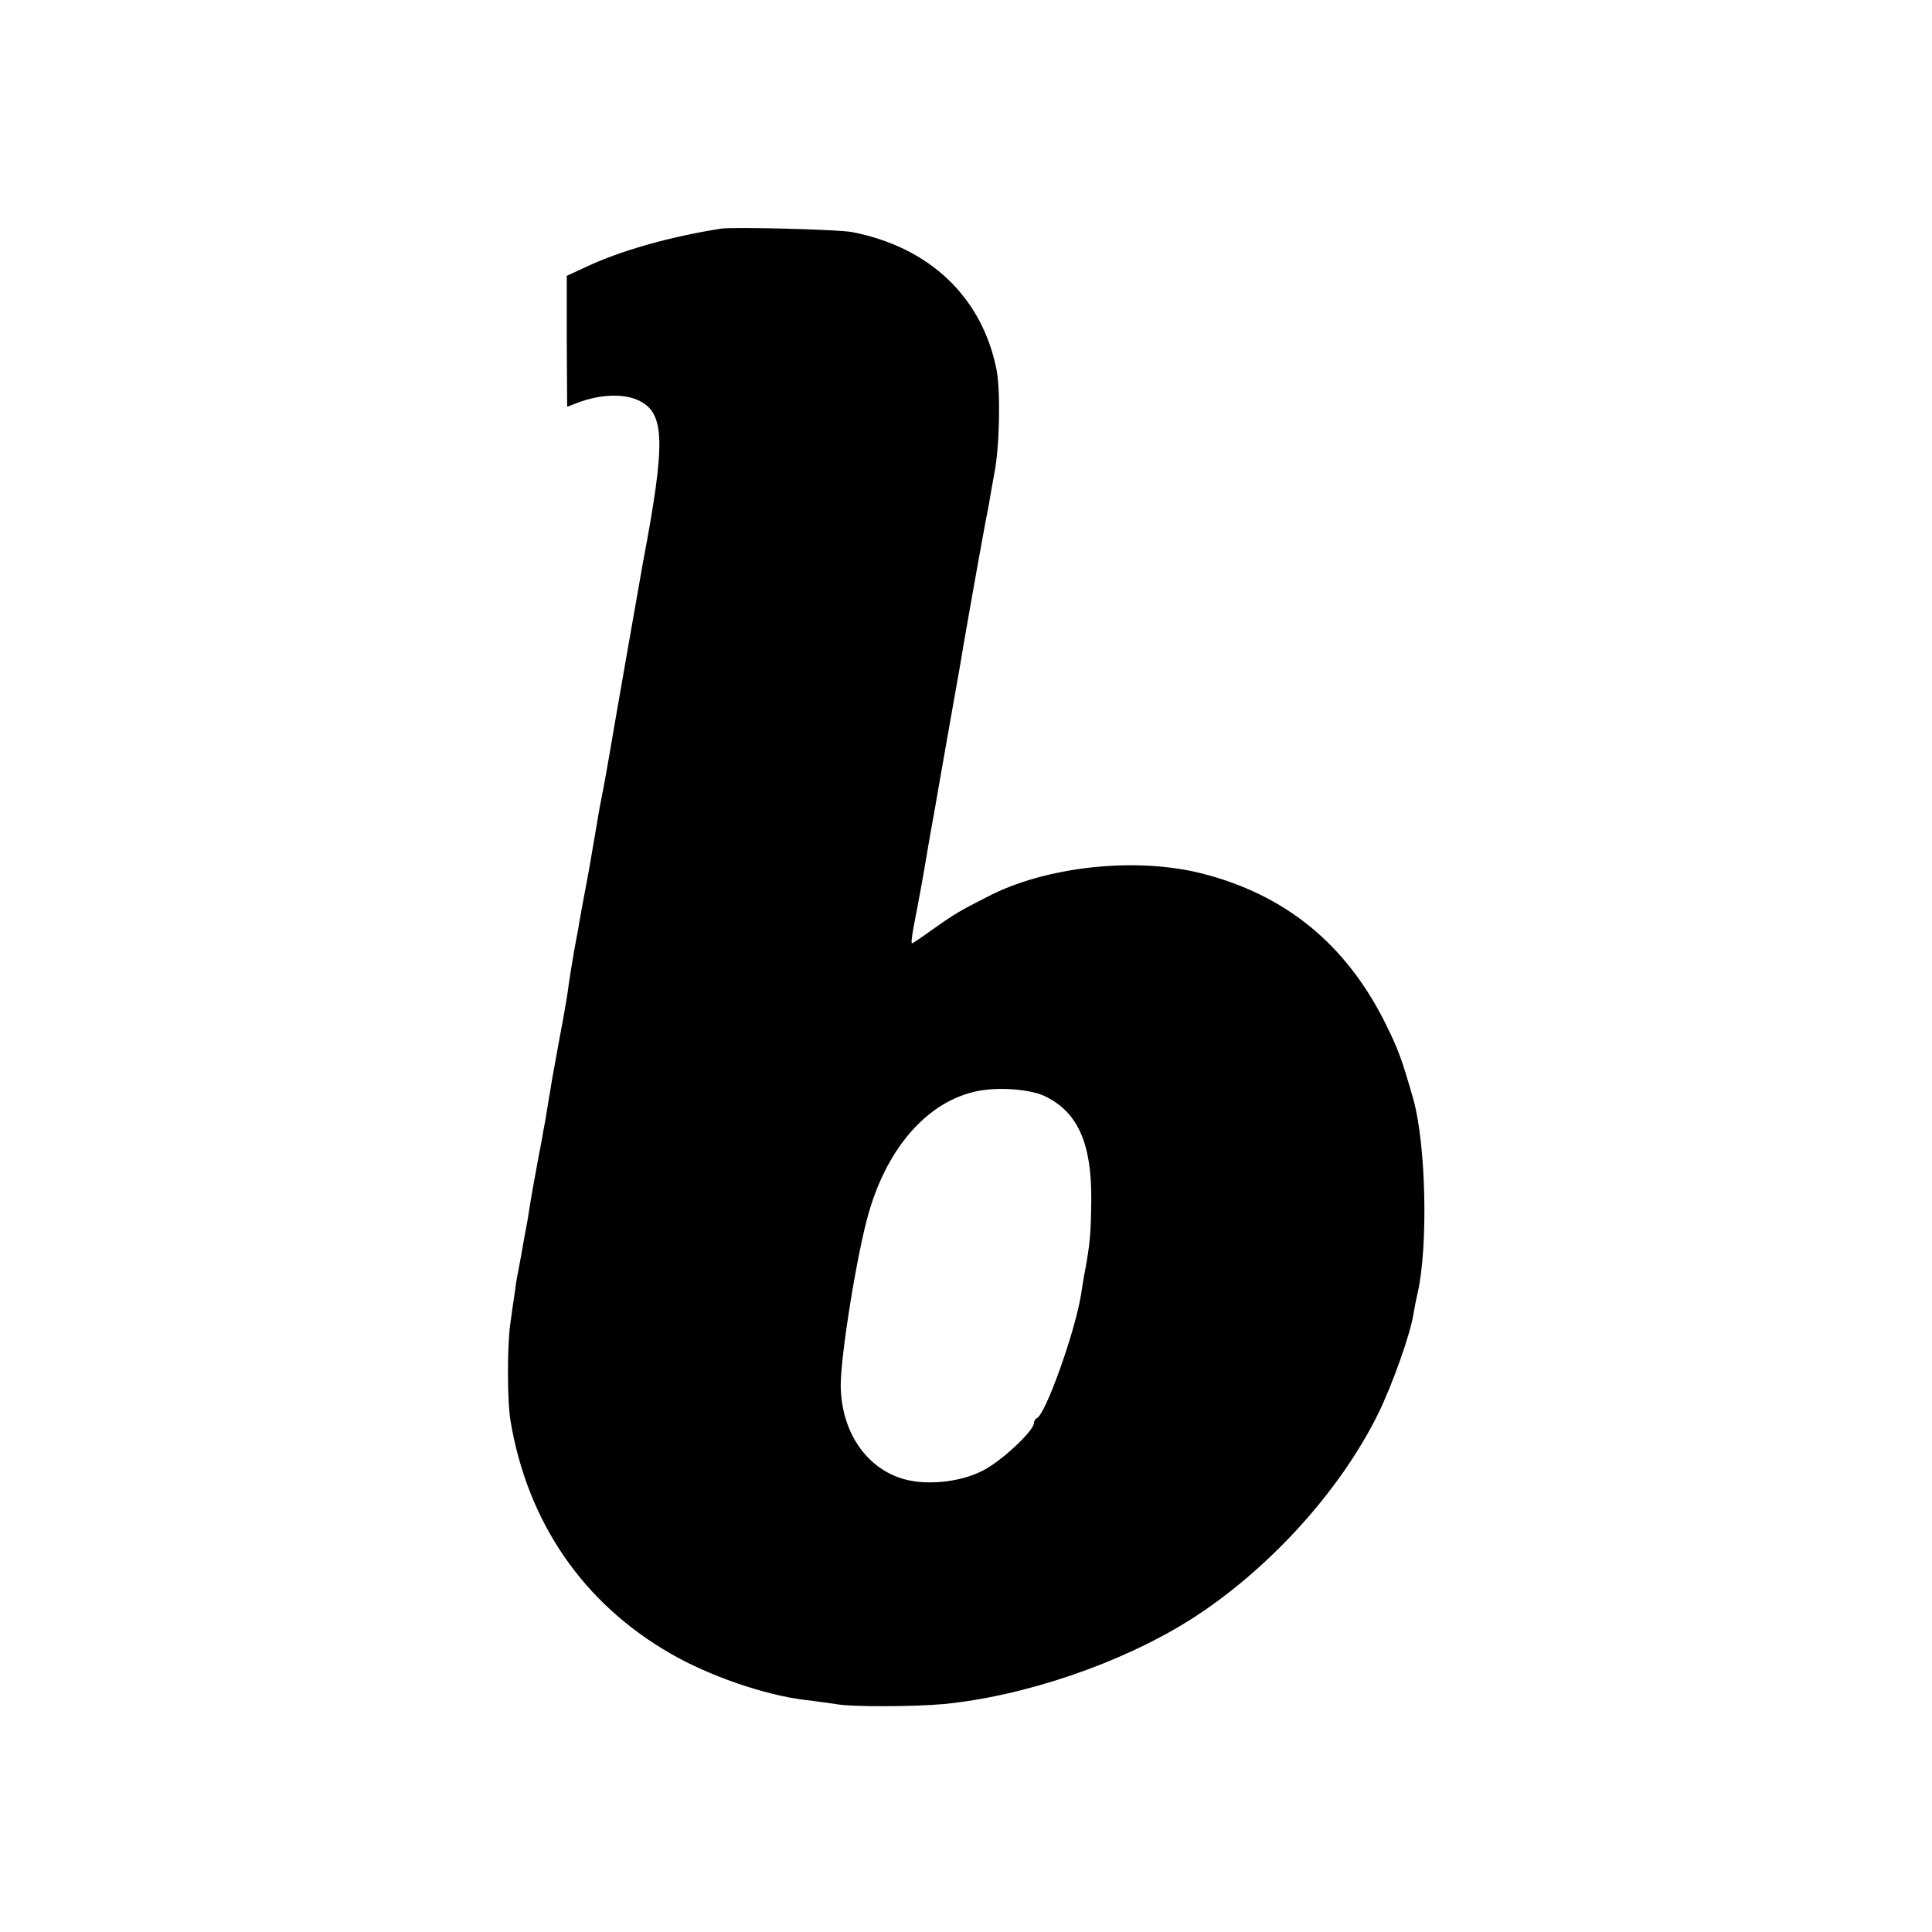 <?xml version="1.0" standalone="no"?>
<!DOCTYPE svg PUBLIC "-//W3C//DTD SVG 20010904//EN"
 "http://www.w3.org/TR/2001/REC-SVG-20010904/DTD/svg10.dtd">
<svg version="1.0" xmlns="http://www.w3.org/2000/svg"
 width="512pt" height="512pt" viewBox="0 0 512 512"
 preserveAspectRatio="xMidYMid meet">
<g transform="translate(0,512) scale(0.1,-0.1)"
fill="#000000" stroke="none">
<path d="M1910 4514 c-133 -21 -265 -58 -356 -101 l-52 -24 0 -174 1 -173 26
10 c62 24 127 26 167 5 66 -34 68 -111 8 -427 -7 -39 -73 -415 -89 -510 -8
-47 -17 -96 -20 -110 -3 -14 -8 -41 -11 -60 -3 -19 -14 -82 -24 -140 -11 -58
-22 -118 -25 -135 -2 -16 -7 -39 -9 -50 -5 -26 -20 -117 -21 -130 -1 -10 -14
-85 -21 -120 -2 -11 -11 -60 -20 -110 -8 -49 -17 -101 -19 -115 -3 -14 -7 -38
-10 -55 -3 -16 -10 -52 -15 -80 -5 -27 -12 -66 -15 -85 -3 -19 -7 -46 -10 -60
-3 -14 -7 -38 -10 -55 -3 -16 -7 -41 -10 -55 -3 -14 -8 -41 -10 -60 -3 -19 -9
-60 -13 -91 -8 -58 -8 -203 1 -255 45 -268 192 -482 422 -615 103 -60 251
-111 358 -124 28 -3 66 -9 82 -11 42 -8 208 -7 285 0 216 21 470 108 652 222
206 130 399 341 501 549 37 76 85 210 93 264 3 18 8 43 11 55 28 124 22 391
-11 511 -32 112 -40 133 -76 206 -105 209 -265 338 -484 394 -176 45 -416 19
-570 -62 -75 -38 -86 -45 -143 -85 -29 -21 -54 -38 -56 -38 -3 0 0 21 5 48 12
61 28 149 34 187 3 17 9 53 14 80 5 28 12 66 15 85 3 19 20 112 36 205 17 94
32 181 34 195 4 23 36 205 49 275 3 17 10 55 16 85 5 30 12 69 15 85 14 69 17
217 6 275 -38 192 -177 325 -383 365 -38 7 -311 14 -348 9z m863 -2301 c84
-42 120 -125 119 -272 -1 -88 -3 -116 -17 -191 -3 -14 -7 -41 -10 -60 -16
-100 -94 -318 -117 -328 -4 -2 -8 -8 -8 -13 0 -21 -87 -102 -135 -126 -59 -31
-148 -40 -209 -23 -100 28 -166 125 -168 246 -1 77 43 352 74 459 51 178 160
299 291 324 58 11 143 4 180 -16z"/>
</g>
</svg>
